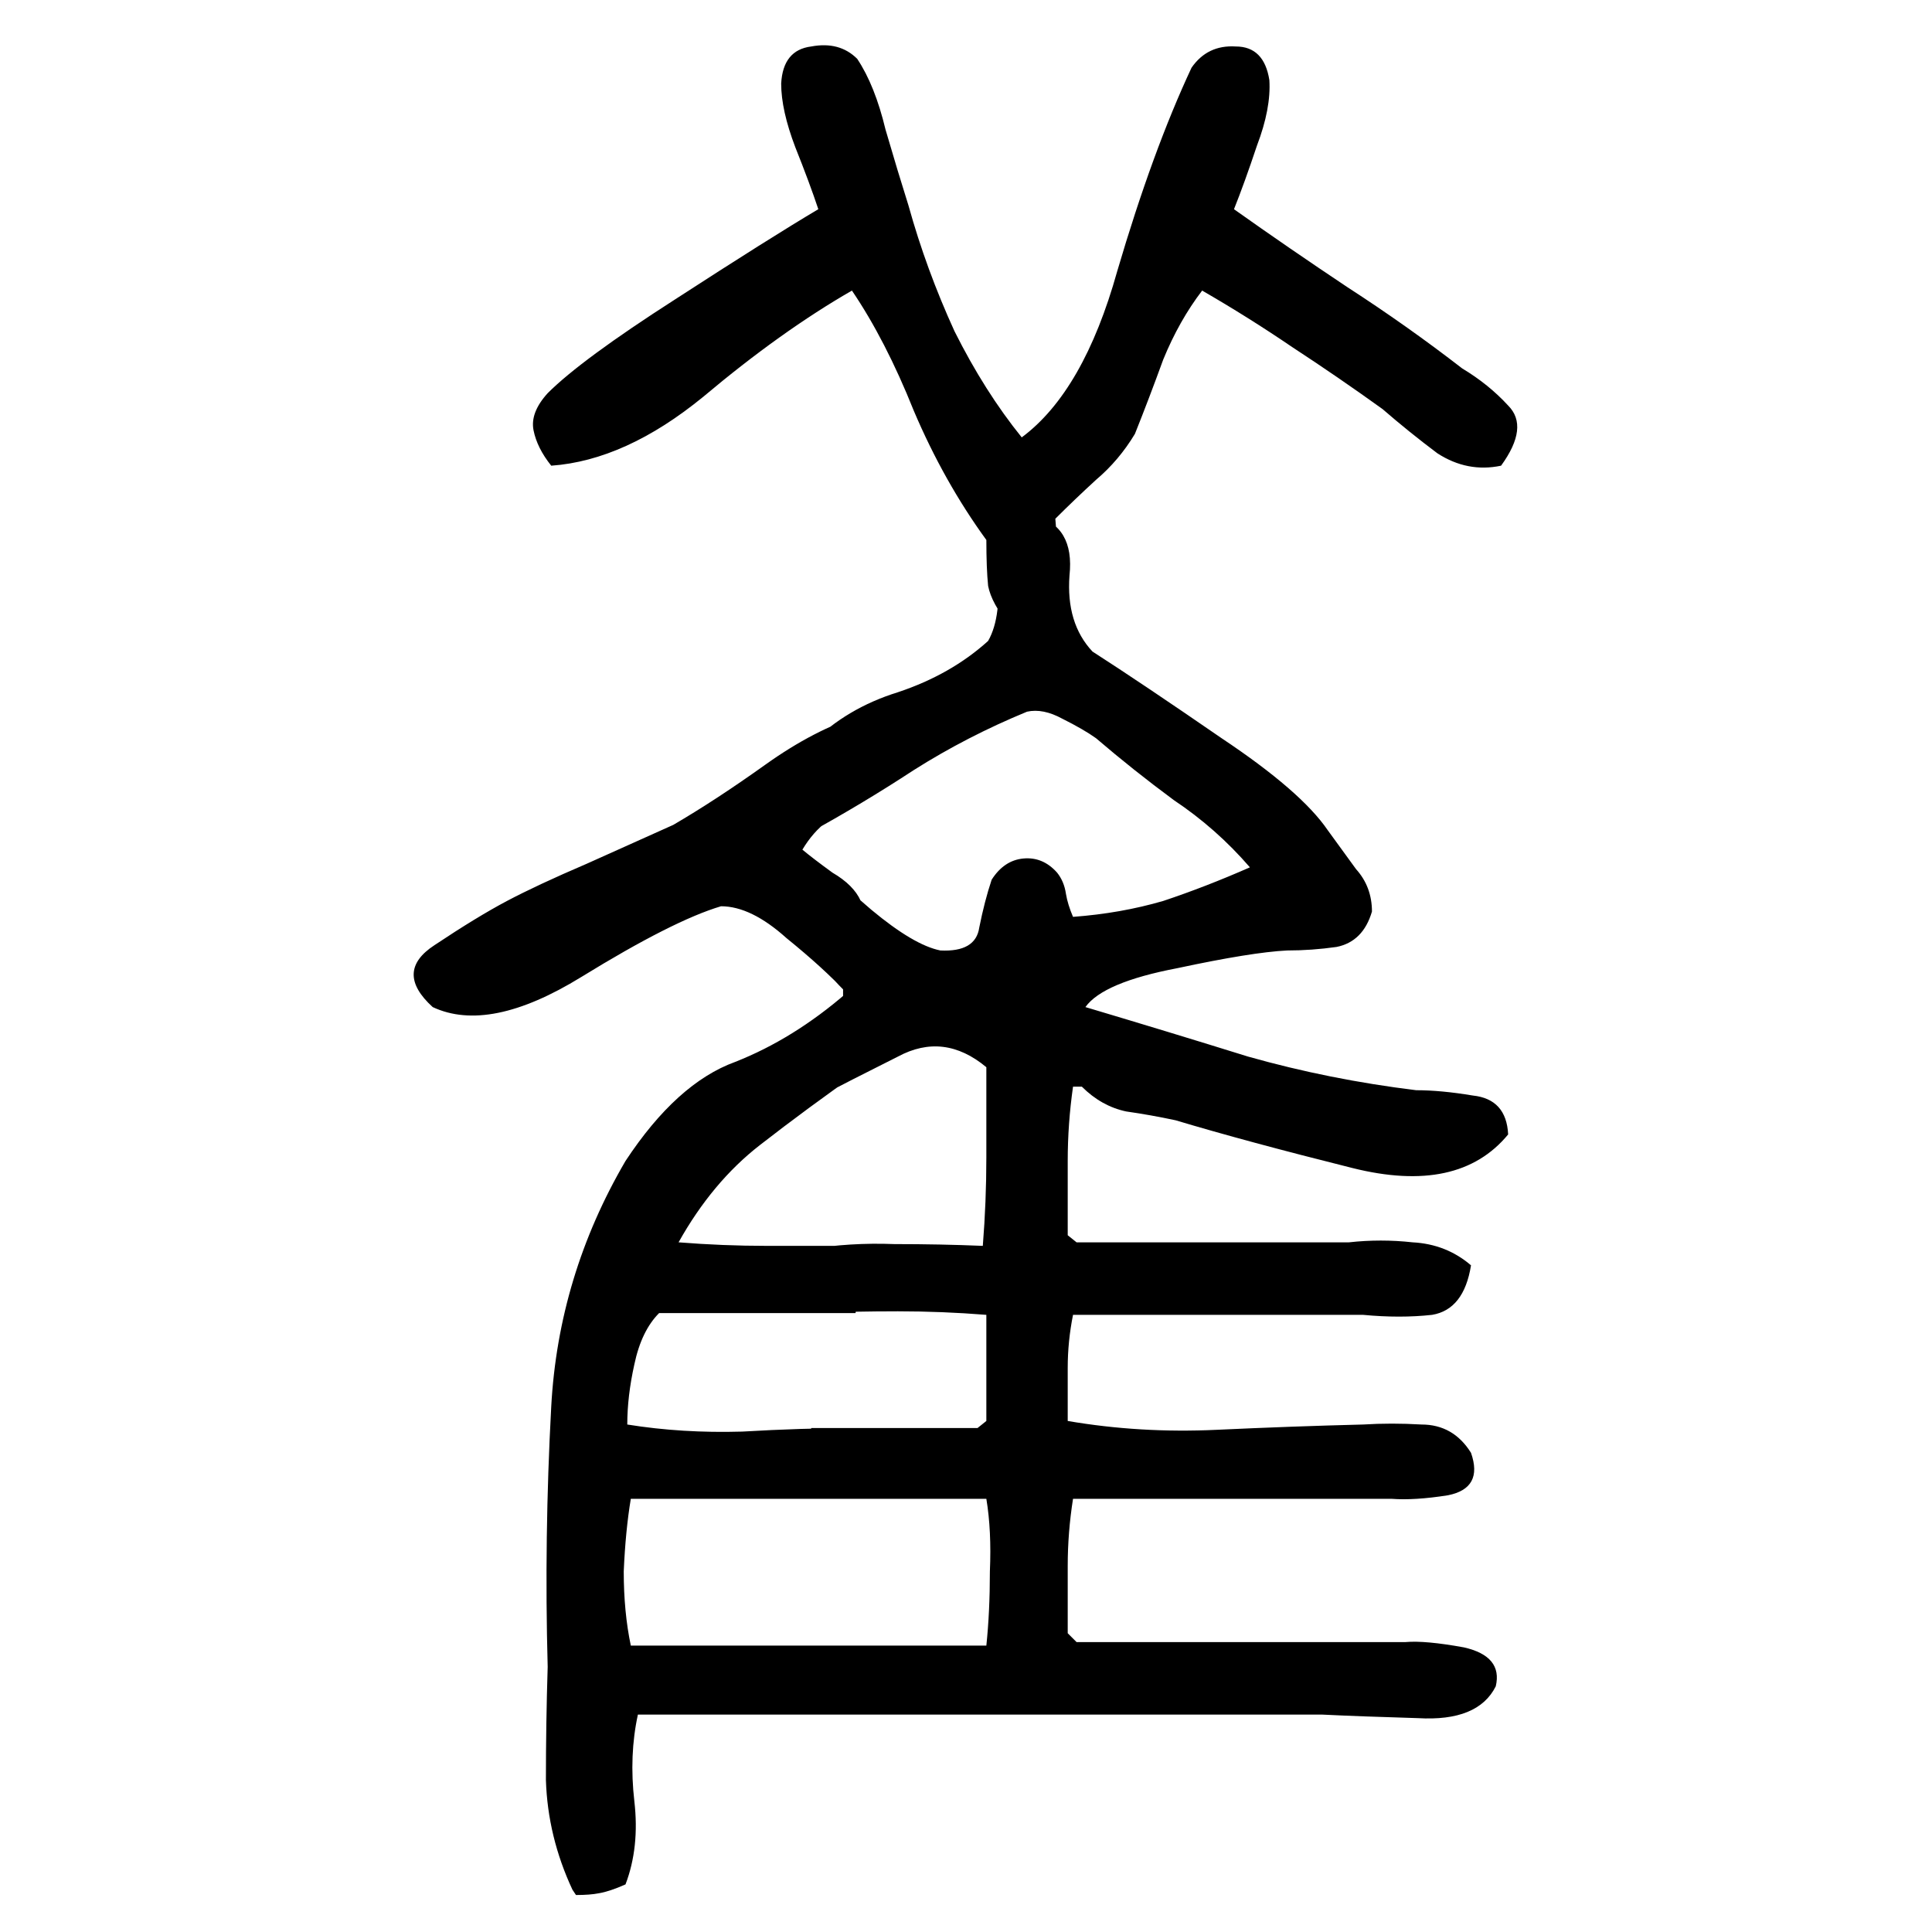 <svg xmlns="http://www.w3.org/2000/svg" height="640" width="640" version="1.1">
	<g transform="translate(0 -412.36)">
		<g>
			<path d="m267.56 979.17q0-5.273 0-11.133 0-5.859 0-10.547 15.234 0 29.883 0 14.648 0 29.297 0 1.172-11.133 1.172-24.609 0.586-13.477-1.172-24.023-14.648 0-29.297 0-14.648 0-29.883 0 0-6.445 0-11.719 0-5.273 1.172-11.719 14.062 0 27.539 0 14.062 0 27.539 0l2.93-2.344q0-8.789 0-17.578 0-8.789 0-17.578-14.648-1.172-29.297-1.172-14.648 0-29.883 0.586 0-5.273 0-10.547 0-5.859 0-10.547 14.062-2.344 28.711-1.758 15.234 0 29.297 0.586 1.172-14.648 1.172-29.297 0-15.234 0-29.883-14.062-11.719-29.297-3.516-15.234 7.617-28.711 14.648l-1.172-1.172q0-10.547 0.586-18.75 0.586-8.203 11.133-13.477v-3.516q-11.719-11.719-12.305-19.922 0-8.203 0.586-24.609 7.617 6.445 21.094 18.164 14.062 11.719 22.852 13.477 11.719 0.586 12.891-7.617 1.758-8.789 4.102-15.82 4.102-6.445 10.547-7.031 6.445-0.586 11.133 4.688 2.344 2.93 2.93 7.031 0.586 3.516 2.344 7.617 15.82-1.172 29.883-5.273 14.062-4.688 28.711-11.133-11.133-12.891-25.195-22.266-13.477-9.961-25.781-20.508-4.102-2.93-11.133-6.445-6.445-3.516-11.719-2.344-19.922 8.203-37.5 19.336-16.992 11.133-35.156 21.094 0-5.273-1.172-15.234-0.586-9.961 2.344-14.648 11.719-11.719 28.711-16.992 17.578-5.859 29.883-16.992 4.688-8.203 2.93-24.609-1.758-16.992 12.305-16.992 13.477 3.516 11.719 19.922-1.172 15.82 7.617 25.195 16.406 10.547 42.773 28.711 26.367 17.578 35.156 30.469 4.688 6.445 9.375 12.891 5.273 5.859 5.273 14.062-2.93 9.961-11.719 11.719-8.203 1.172-16.406 1.172-11.719 0.586-36.328 5.859-24.609 4.688-30.469 12.891 27.539 8.203 53.906 16.406 26.953 7.617 55.664 11.133 8.203 0 18.75 1.758 11.133 1.172 11.719 12.891-16.406 19.922-51.562 11.133-35.156-8.789-58.594-15.82-8.203-1.758-16.406-2.93-8.203-1.758-14.648-8.203h-2.93q-1.758 12.305-1.758 24.609 0 12.305 0 24.609l2.93 2.344q22.266 0 45.117 0 22.852 0 45.117 0 10.547-1.172 21.094 0 11.133 0.586 19.336 7.617-2.344 14.648-12.891 16.406-10.547 1.172-22.852 0-24.023 0-48.047 0-24.023 0-48.047 0-1.758 8.789-1.758 17.578 0 8.789 0 17.578 24.023 4.102 49.219 2.93 25.195-1.172 48.633-1.758 9.375-0.586 19.336 0 10.547 0 16.406 9.375 4.102 11.719-7.617 14.062-11.133 1.758-18.75 1.172-26.953 0-53.32 0-25.781 0-52.148 0-1.758 11.133-1.758 22.266 0 11.719 0 22.266l2.93 2.93q26.953 0 53.906 0 27.539 0 55.078 0 6.445-0.586 19.336 1.758 12.891 2.93 10.547 12.891-5.859 11.719-25.781 10.547-19.922-0.586-31.641-1.172-42.773 0-85.547 0-42.188 0-84.961 0v-1.172zm-77.93 59.18q-8.203-17.578-8.789-36.328 0-18.75 0.586-37.5-1.172-42.773 1.172-86.133 2.344-43.359 24.609-81.445 16.992-25.781 36.328-32.812 19.336-7.617 36.914-22.852-7.617-8.203-19.922-18.164-11.719-10.547-21.68-10.547-15.82 4.688-46.289 23.438t-49.219 9.961q-12.891-11.719 0.586-20.508 14.062-9.375 24.023-14.648 9.961-5.273 26.367-12.305 16.992-7.617 28.711-12.891 14.062-8.203 30.469-19.922 16.406-11.719 31.641-16.406 0 7.031 0 14.062 0 6.445 0 14.062-5.859 3.516-11.133 7.031-4.688 3.516-8.203 9.375 3.516 2.93 9.961 7.617 7.031 4.102 9.375 9.375 2.344 8.789 1.172 26.953-1.172 17.578-1.172 29.297-17.578 12.305-33.398 24.609-15.82 12.305-26.953 32.227 14.648 1.172 29.297 1.172 14.648 0 29.297 0 1.172 5.859 1.172 11.133 0.586 5.273-1.172 11.133-15.82 0-32.227 0-16.406 0-32.812 0-5.859 5.859-8.203 16.992-2.344 10.547-2.344 19.922 18.164 2.93 38.086 2.344 19.922-1.172 37.5-1.172 1.758 6.445 1.758 11.719 0 5.273 0 11.719-18.75 0-38.086 0-18.75 0-38.086 0-1.758 10.547-2.344 24.023 0 13.477 2.344 24.609 19.336 0 38.086 0 19.336 0 38.086 0 0 5.273 0 11.133 0 5.859-1.758 11.719-17.578 0-35.742 0t-36.328 0q-2.93 13.477-1.172 28.711t-2.93 27.539q-5.273 2.344-8.789 2.93-2.93 0.586-7.617 0.586l-1.172-1.758zm144.73-418.99q-5.859-7.031-7.031-12.891-0.586-5.859-0.586-15.234-14.062-19.336-24.023-42.773-9.375-23.438-20.508-39.844-23.438 13.477-49.219 35.156-25.781 21.094-50.391 22.852-4.688-5.859-5.859-11.719-1.172-5.859 4.688-12.305 11.133-11.133 42.188-31.055 31.641-20.508 47.461-29.883-2.93-8.789-7.617-20.508-4.688-12.305-4.688-21.094 0.586-11.133 9.961-12.305 9.375-1.758 15.234 4.102 5.859 8.789 9.375 23.438 4.102 14.062 7.617 25.195 5.859 21.094 15.234 41.602 9.961 19.922 22.266 35.156 20.508-15.234 31.641-55.078 11.719-39.844 24.609-67.383 5.273-7.617 14.648-7.031 9.375 0 11.133 11.133 0.586 9.375-4.102 21.68-4.102 12.305-7.617 21.094 18.164 12.891 37.5 25.781 19.922 12.891 38.086 26.953 8.789 5.273 15.234 12.305 7.031 7.031-2.344 19.922-11.133 2.344-21.094-4.102-9.375-7.031-18.164-14.648-14.648-10.547-29.883-20.508-14.648-9.961-29.883-18.75-7.617 9.961-12.891 22.852-4.688 12.891-9.375 24.609-5.273 8.789-12.891 15.234-7.031 6.445-13.477 12.891 1.172 12.305-0.586 24.023-1.758 11.719-14.062 12.305l-0.586-1.172z"/>
		</g>
	</g>
</svg>
